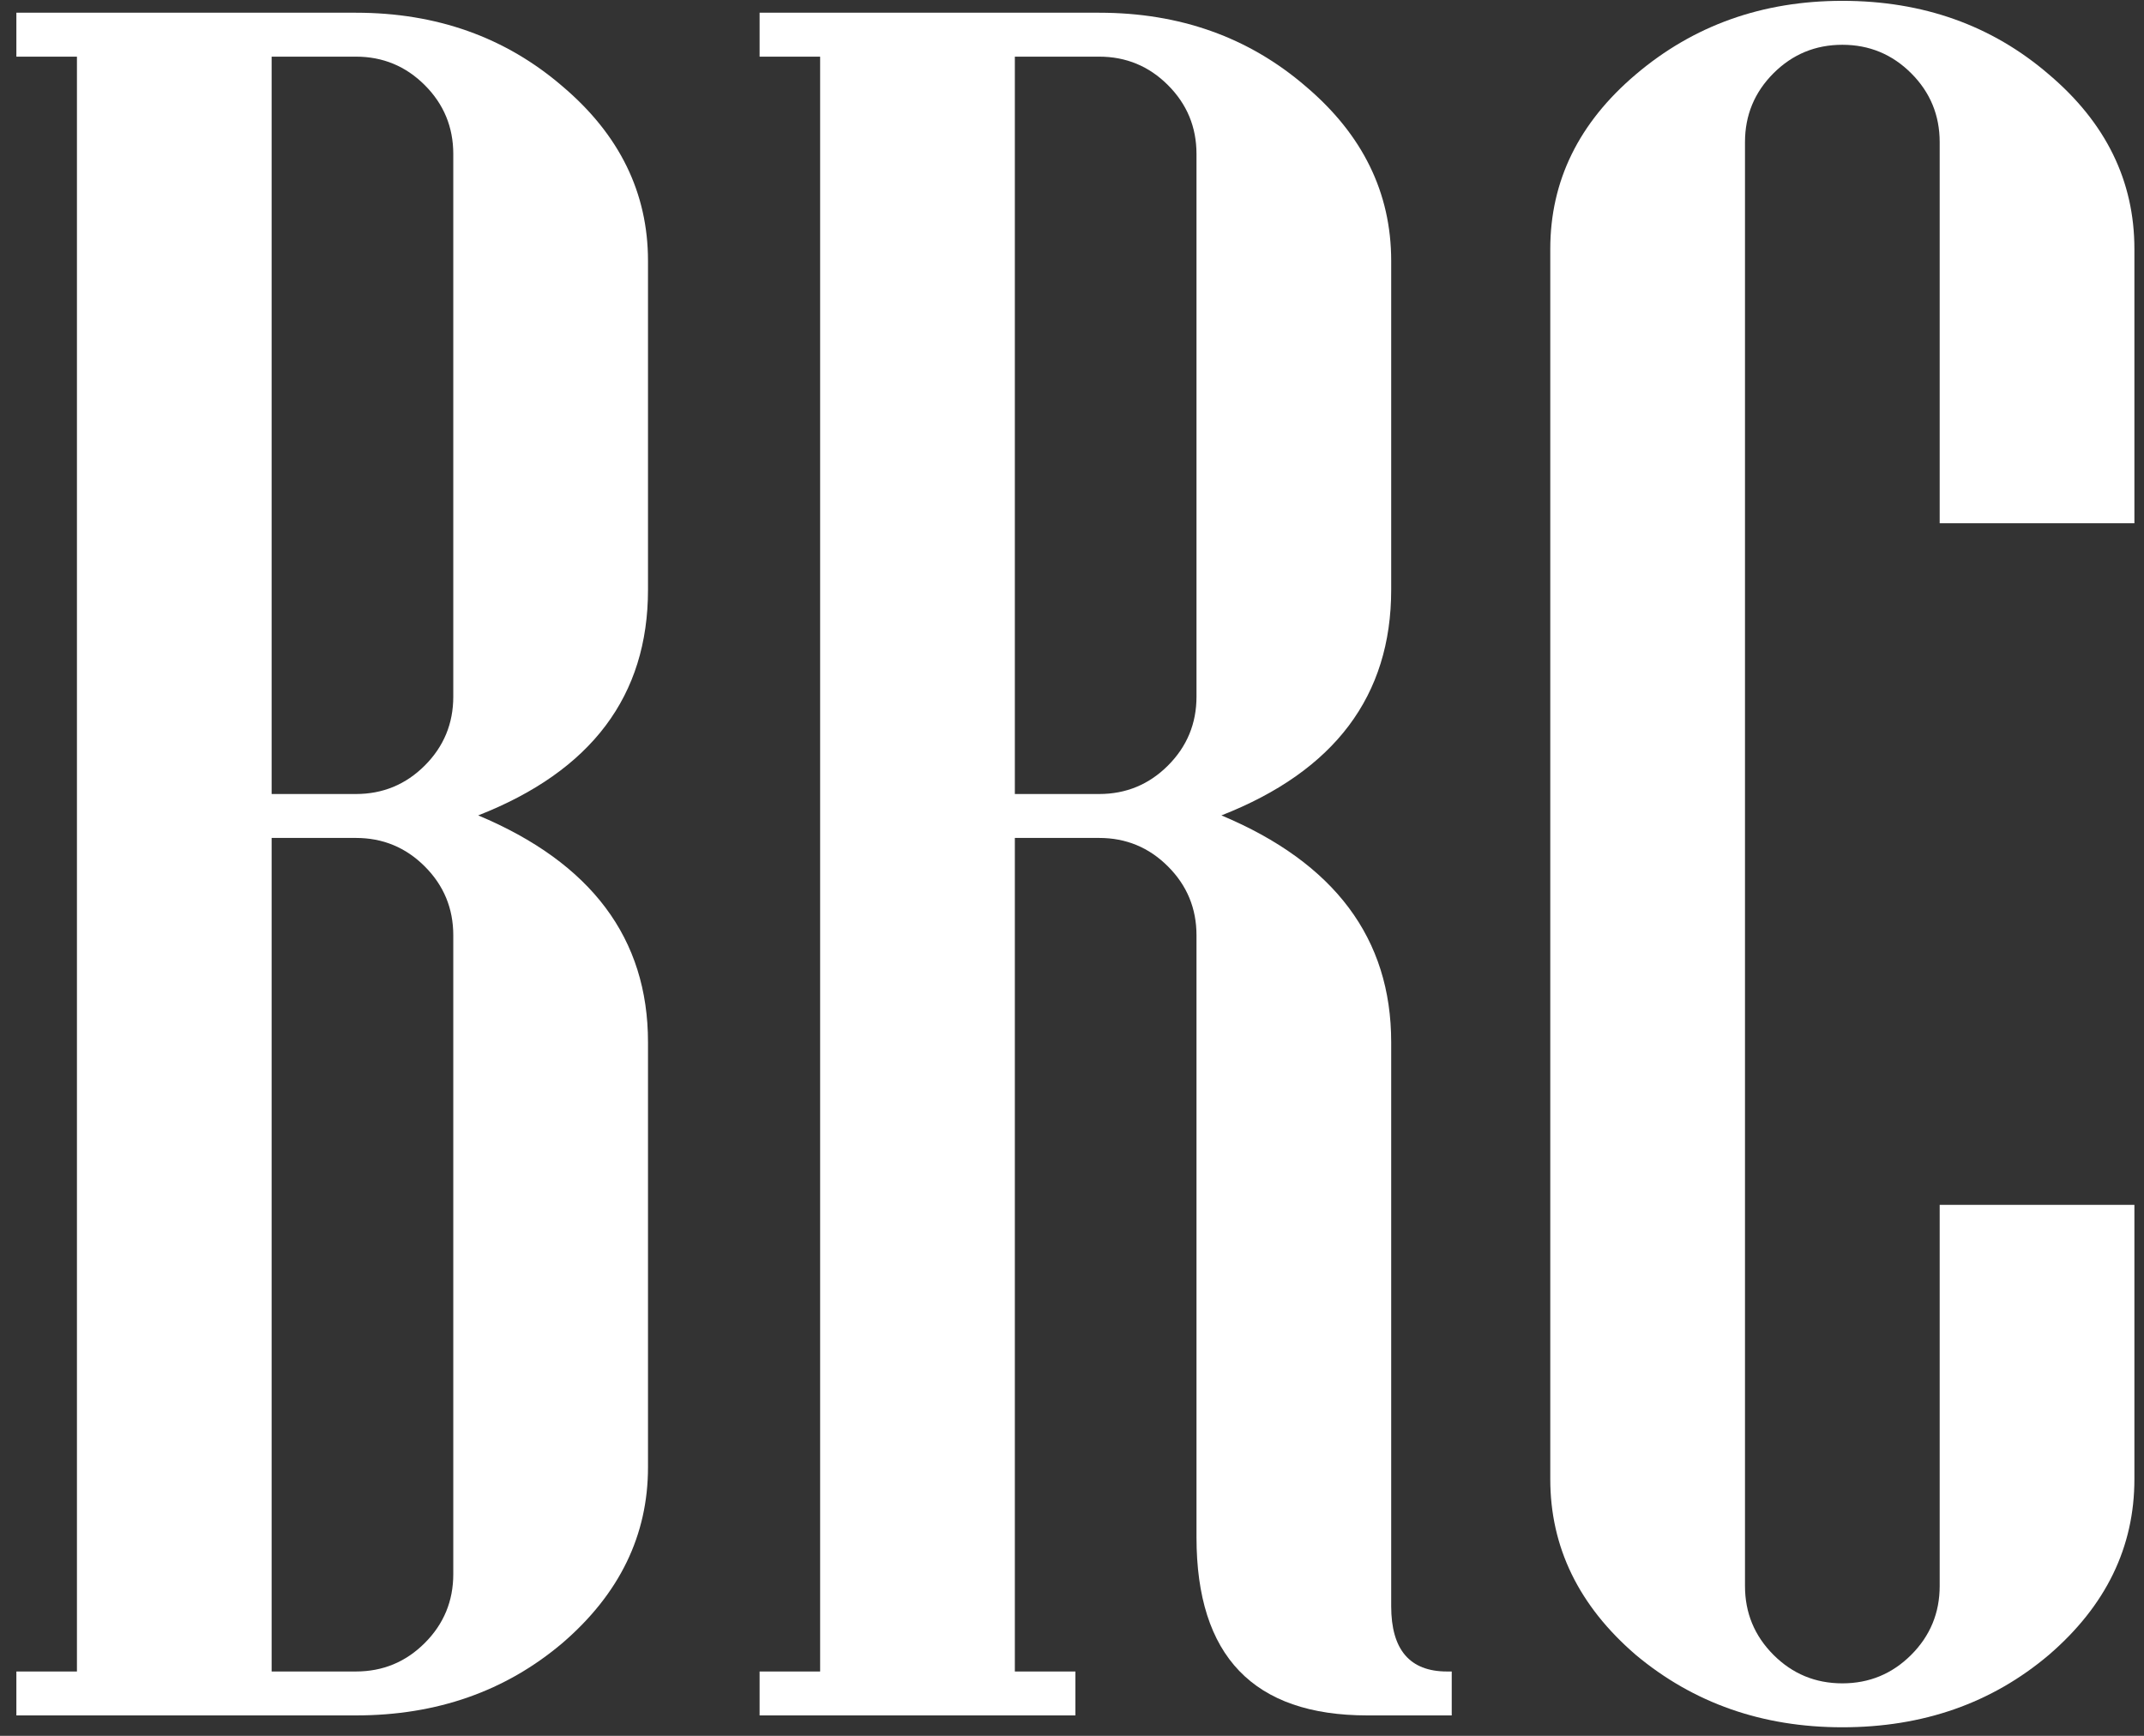 <?xml version="1.0" encoding="UTF-8"?> <svg xmlns="http://www.w3.org/2000/svg" width="105" height="85" viewBox="0 0 105 85" fill="none"><rect x="0" y="0" width="105" height="85" fill="#333333" stroke="none"/> <path d="M31.735 71.848C31.735 75.182 30.339 78.05 27.548 80.453C24.757 82.818 21.385 84 17.431 84H0.802V81.849H3.768V2.774H0.802V0.623H17.431C21.385 0.623 24.757 1.825 27.548 4.228C30.339 6.592 31.735 9.441 31.735 12.775V28.88C31.735 34.075 28.963 37.757 23.42 39.928C28.963 42.253 31.735 45.955 31.735 51.033V71.848ZM22.199 34.113V7.542C22.199 6.224 21.734 5.1 20.804 4.17C19.873 3.239 18.749 2.774 17.431 2.774H13.303V38.881H17.431C18.749 38.881 19.873 38.416 20.804 37.486C21.734 36.555 22.199 35.431 22.199 34.113ZM22.199 77.081V45.8C22.199 44.482 21.734 43.358 20.804 42.428C19.873 41.497 18.749 41.032 17.431 41.032H13.303V81.849H17.431C18.749 81.849 19.873 81.384 20.804 80.453C21.734 79.523 22.199 78.399 22.199 77.081Z" fill="white"></path> <path d="M71.097 84H66.969C61.388 84 58.597 81.093 58.597 75.278V45.8C58.597 44.482 58.132 43.358 57.201 42.428C56.271 41.497 55.147 41.032 53.829 41.032H49.701V81.849H52.666V84H37.2V81.849H40.165V2.774H37.2V0.623H53.829C57.783 0.623 61.155 1.825 63.946 4.228C66.737 6.592 68.132 9.441 68.132 12.775V28.88C68.132 34.075 65.361 37.757 59.818 39.928C65.361 42.253 68.132 45.955 68.132 51.033V78.651C68.132 80.783 69.043 81.849 70.865 81.849H71.097V84ZM58.597 34.113V7.542C58.597 6.224 58.132 5.1 57.201 4.17C56.271 3.239 55.147 2.774 53.829 2.774H49.701V38.881H53.829C55.147 38.881 56.271 38.416 57.201 37.486C58.132 36.555 58.597 35.431 58.597 34.113Z" fill="white"></path> <path d="M104.53 72.43C104.53 75.763 103.134 78.632 100.343 81.035C97.552 83.399 94.18 84.581 90.227 84.581C86.311 84.581 82.939 83.399 80.11 81.035C77.319 78.632 75.923 75.763 75.923 72.43V12.193C75.923 8.86 77.319 6.011 80.11 3.646C82.939 1.243 86.311 0.041 90.227 0.041C94.18 0.041 97.552 1.243 100.343 3.646C103.134 6.011 104.53 8.86 104.53 12.193V25.624H94.994V6.96C94.994 5.643 94.529 4.518 93.599 3.588C92.668 2.658 91.544 2.193 90.227 2.193C88.909 2.193 87.784 2.658 86.854 3.588C85.924 4.518 85.459 5.643 85.459 6.96V77.662C85.459 78.98 85.924 80.104 86.854 81.035C87.784 81.965 88.909 82.43 90.227 82.43C91.544 82.43 92.668 81.965 93.599 81.035C94.529 80.104 94.994 78.98 94.994 77.662V58.998H104.53V72.43Z" fill="white"></path> </svg> 